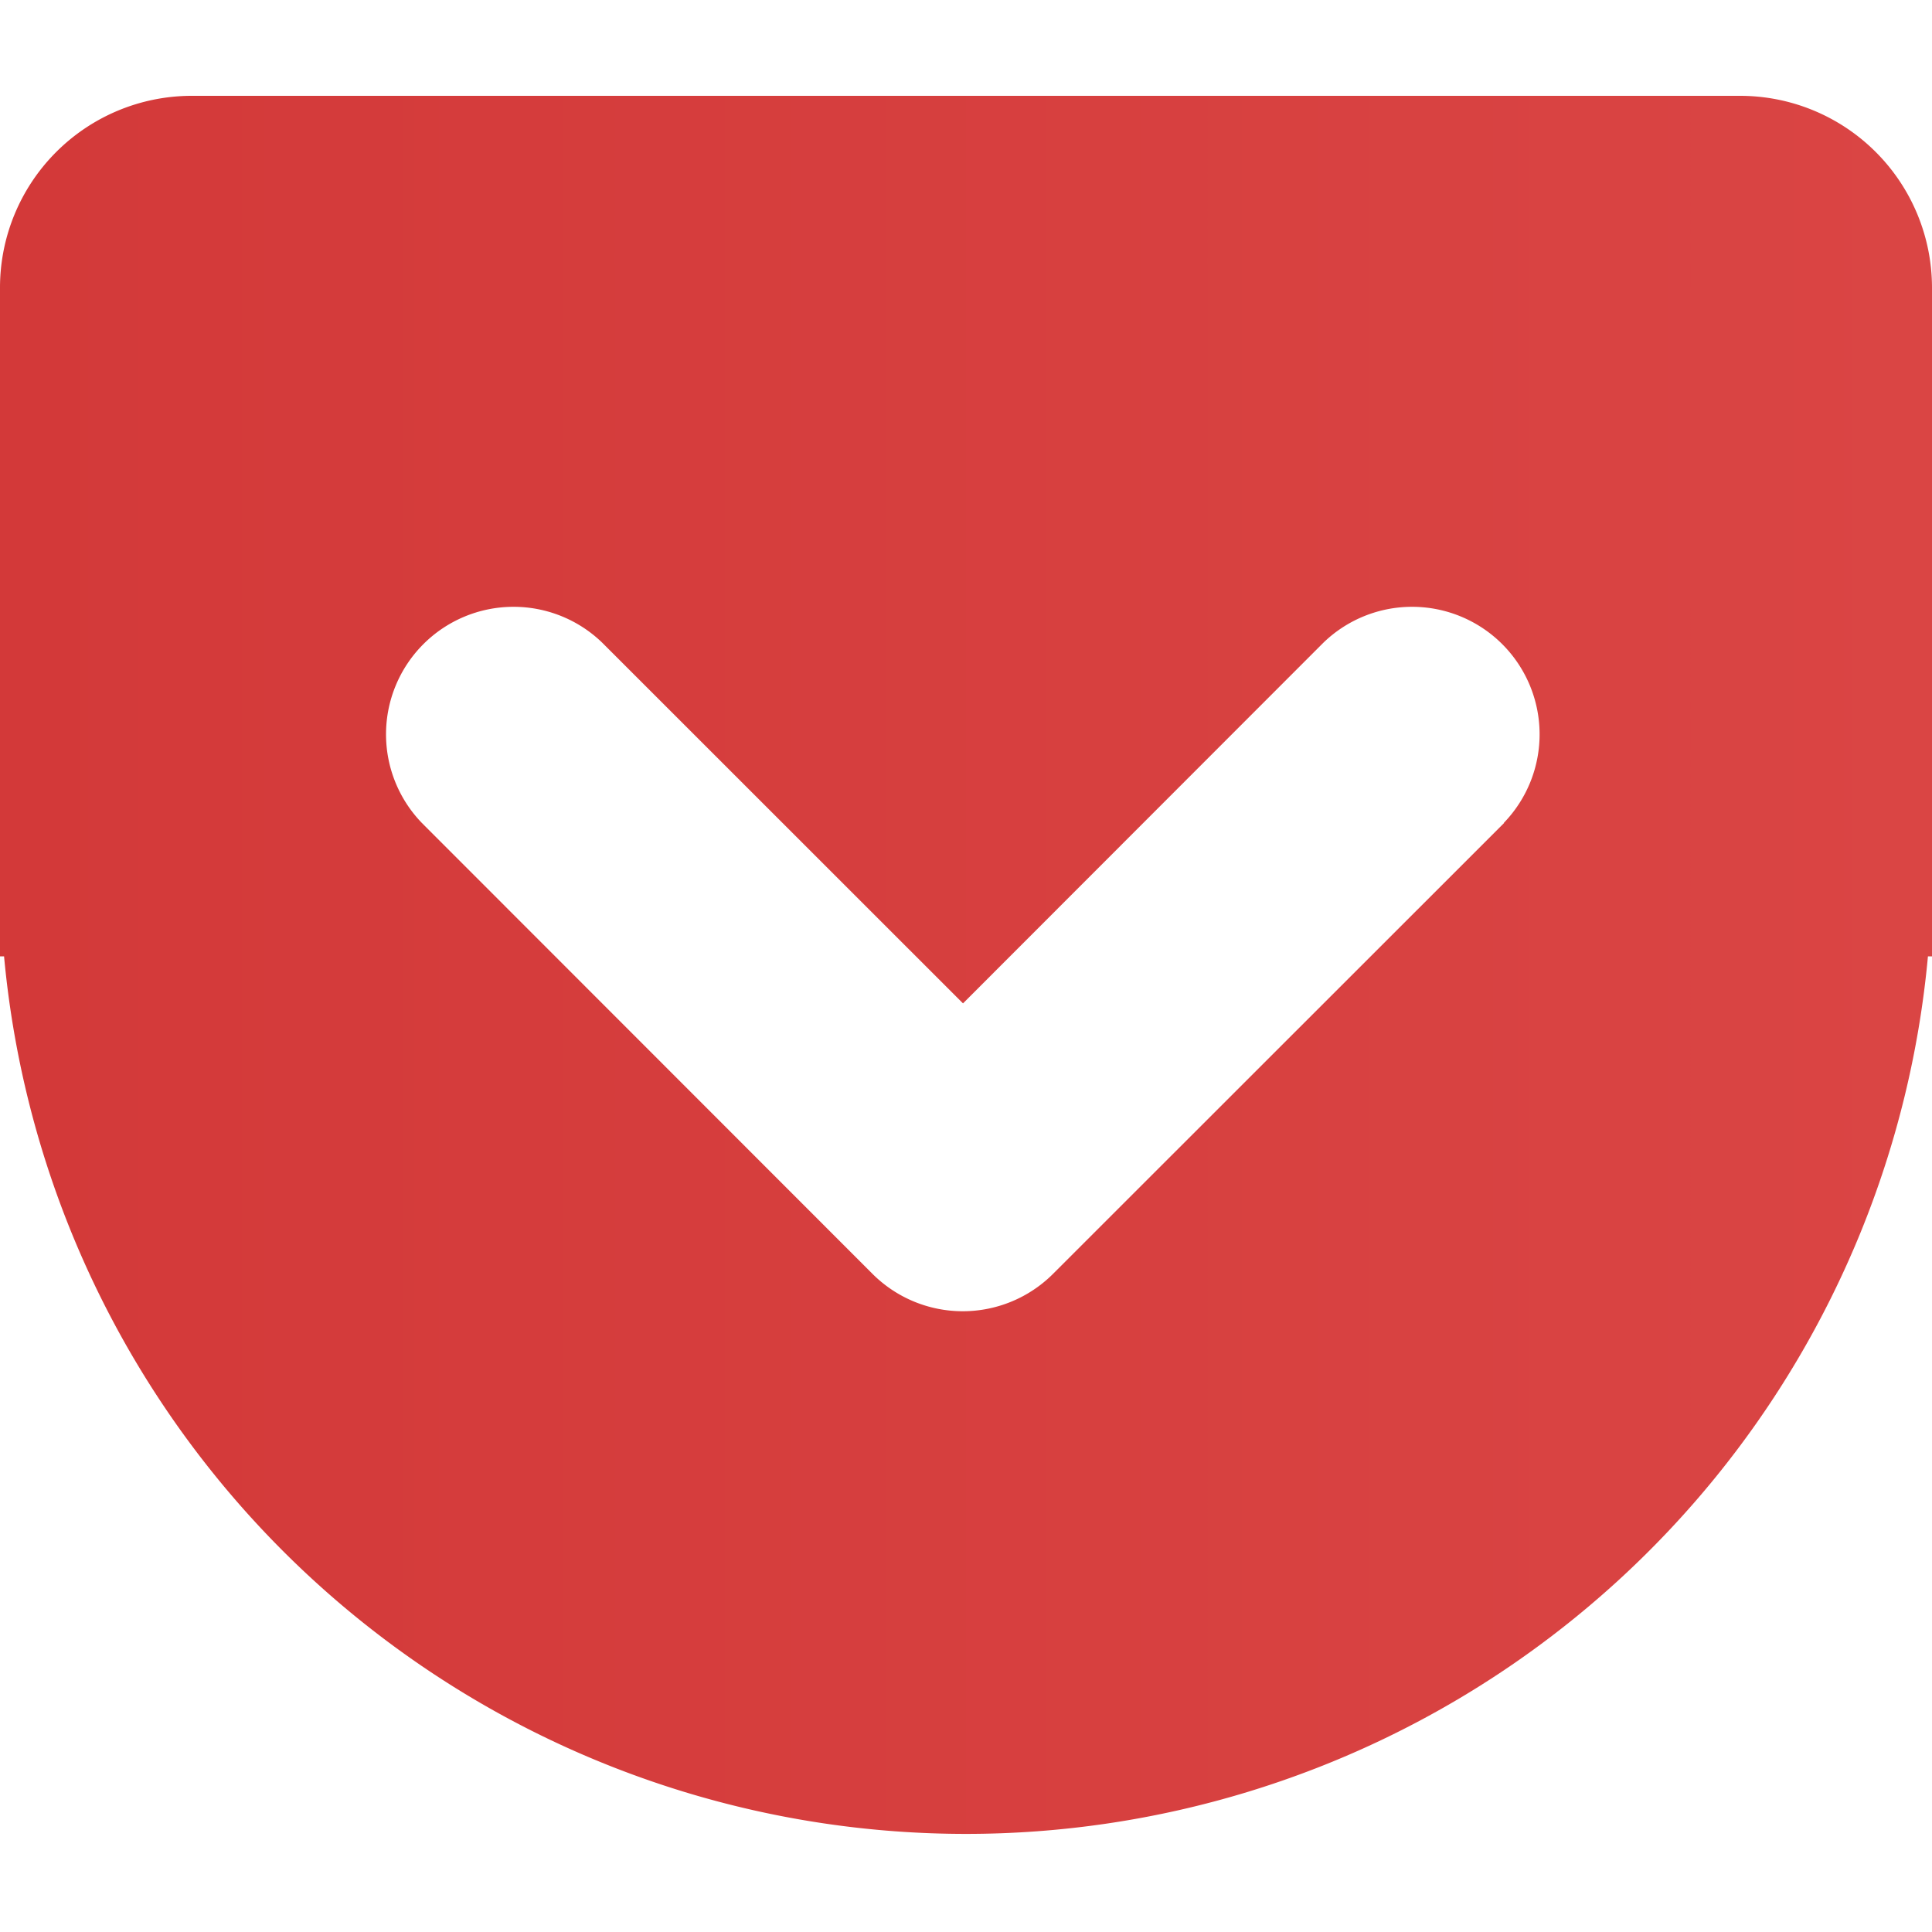 <svg id="レイヤー_1" data-name="レイヤー 1" xmlns="http://www.w3.org/2000/svg" xmlns:xlink="http://www.w3.org/1999/xlink" viewBox="0 0 200 200"><defs><style>.cls-1{fill:none;}.cls-2{fill:url(#linear-gradient);}</style><linearGradient id="linear-gradient" y1="100" x2="200" y2="100" gradientUnits="userSpaceOnUse"><stop offset="0" stop-color="#d33939"/><stop offset="1" stop-color="#da4544"/></linearGradient></defs><title>svg-pocket</title><rect class="cls-1" width="200" height="200"/><path class="cls-2" d="M180.19,9.92H19.81A19.86,19.86,0,0,0,0,29.73V99H.42a100,100,0,0,0,199.16,0H200V29.73A19.87,19.87,0,0,0,180.19,9.92ZM155.71,85.19,109,131.88a13.22,13.22,0,0,1-18.67,0L43.67,85.19A13.2,13.2,0,0,1,62.34,66.53l37.35,37.34L137,66.53a13.2,13.2,0,0,1,18.67,18.66Z"/></svg>